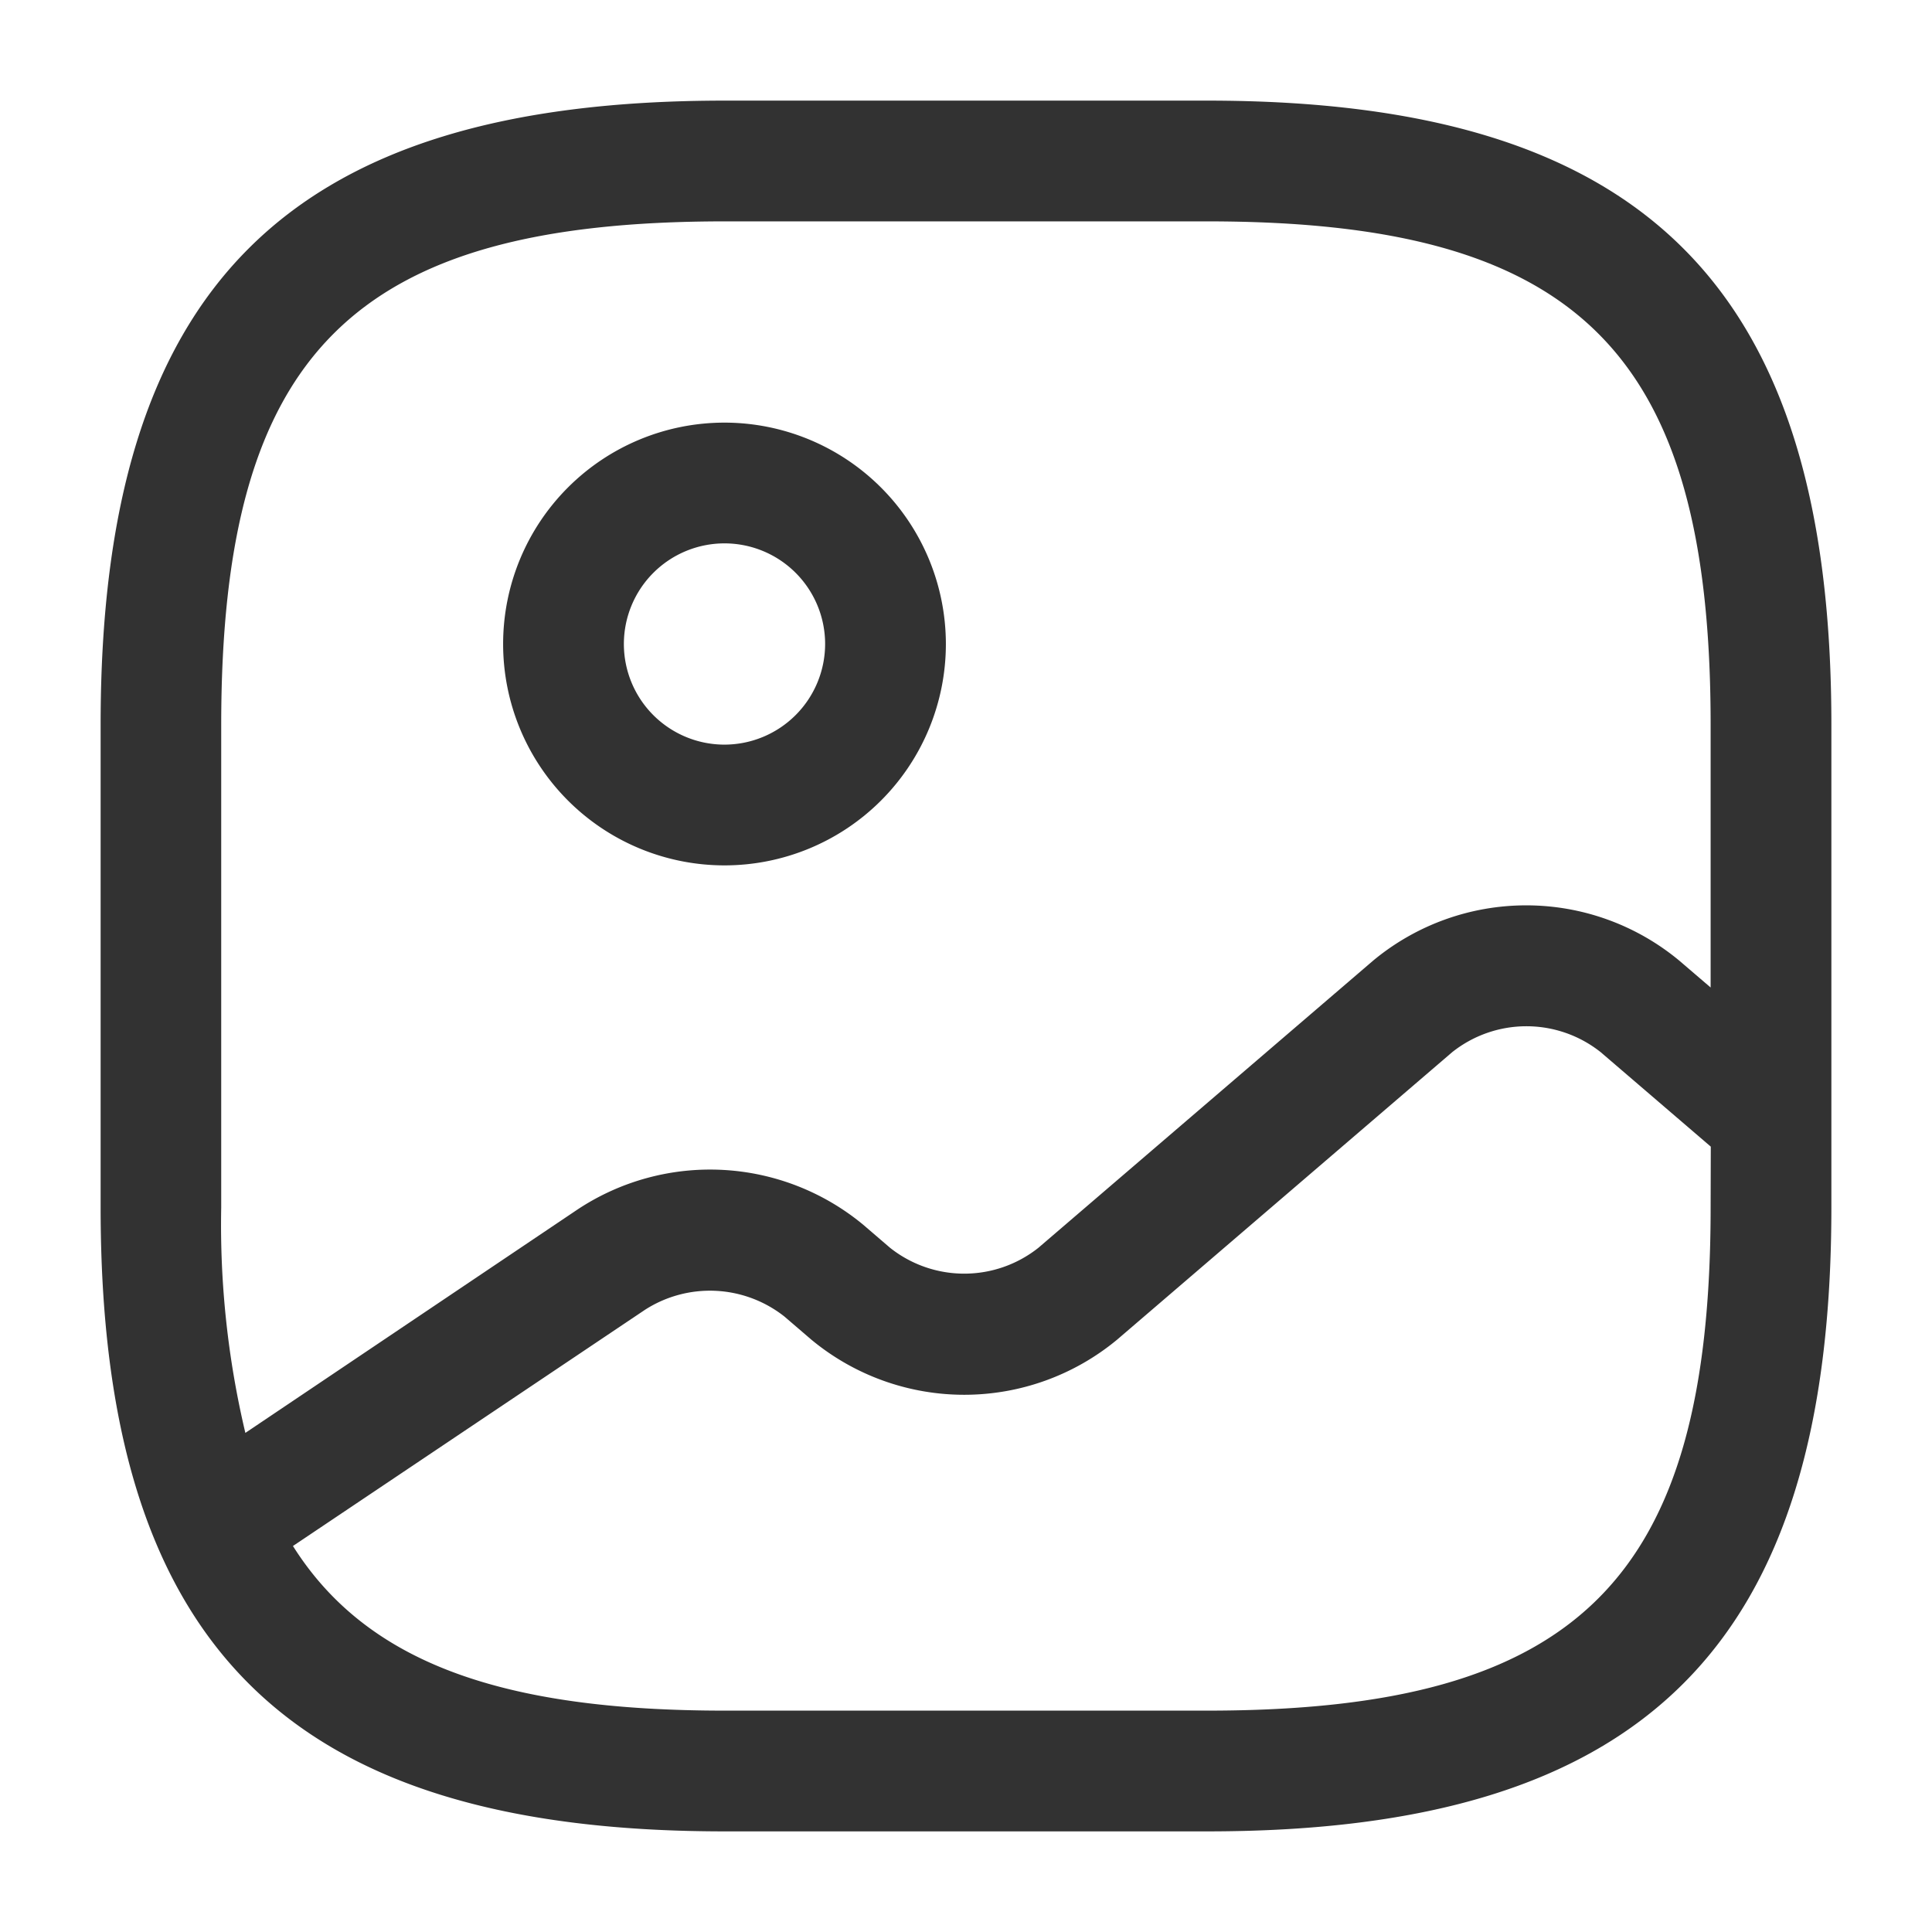 <svg xmlns="http://www.w3.org/2000/svg" version="1.1" xmlns:xlink="http://www.w3.org/1999/xlink" width="512" height="512" x="0" y="0" viewBox="0 0 24 24" style="enable-background:new 0 0 512 512" xml:space="preserve" class=""><g><path d="M15 1.25H9C3.567 1.25 1.25 3.568 1.25 9v6c0 5.432 2.317 7.75 7.75 7.75h6c5.433 0 7.75-2.318 7.75-7.75V9c0-5.432-2.317-7.75-7.75-7.75zM21.25 15c0 4.614-1.636 6.25-6.25 6.25H9c-2.757 0-4.444-.591-5.361-2.045l4.373-2.934a1.492 1.492 0 0 1 1.733.084l.333.286a2.976 2.976 0 0 0 3.8 0l4.161-3.57a1.482 1.482 0 0 1 1.846 0l1.367 1.173zm0-2.733-.391-.335a2.976 2.976 0 0 0-3.8 0L12.9 15.5a1.482 1.482 0 0 1-1.844 0l-.333-.286a2.982 2.982 0 0 0-3.546-.191L3.048 17.8a11.2 11.2 0 0 1-.3-2.8V9C2.75 4.386 4.386 2.75 9 2.75h6c4.614 0 6.25 1.636 6.25 6.25zM9 5.25A2.75 2.75 0 1 0 11.75 8 2.752 2.752 0 0 0 9 5.25zm0 4A1.25 1.25 0 1 1 10.25 8 1.252 1.252 0 0 1 9 9.25z" data-name="1" fill="#323232" opacity="1" data-original="#000000" class=""></path></g></svg>
